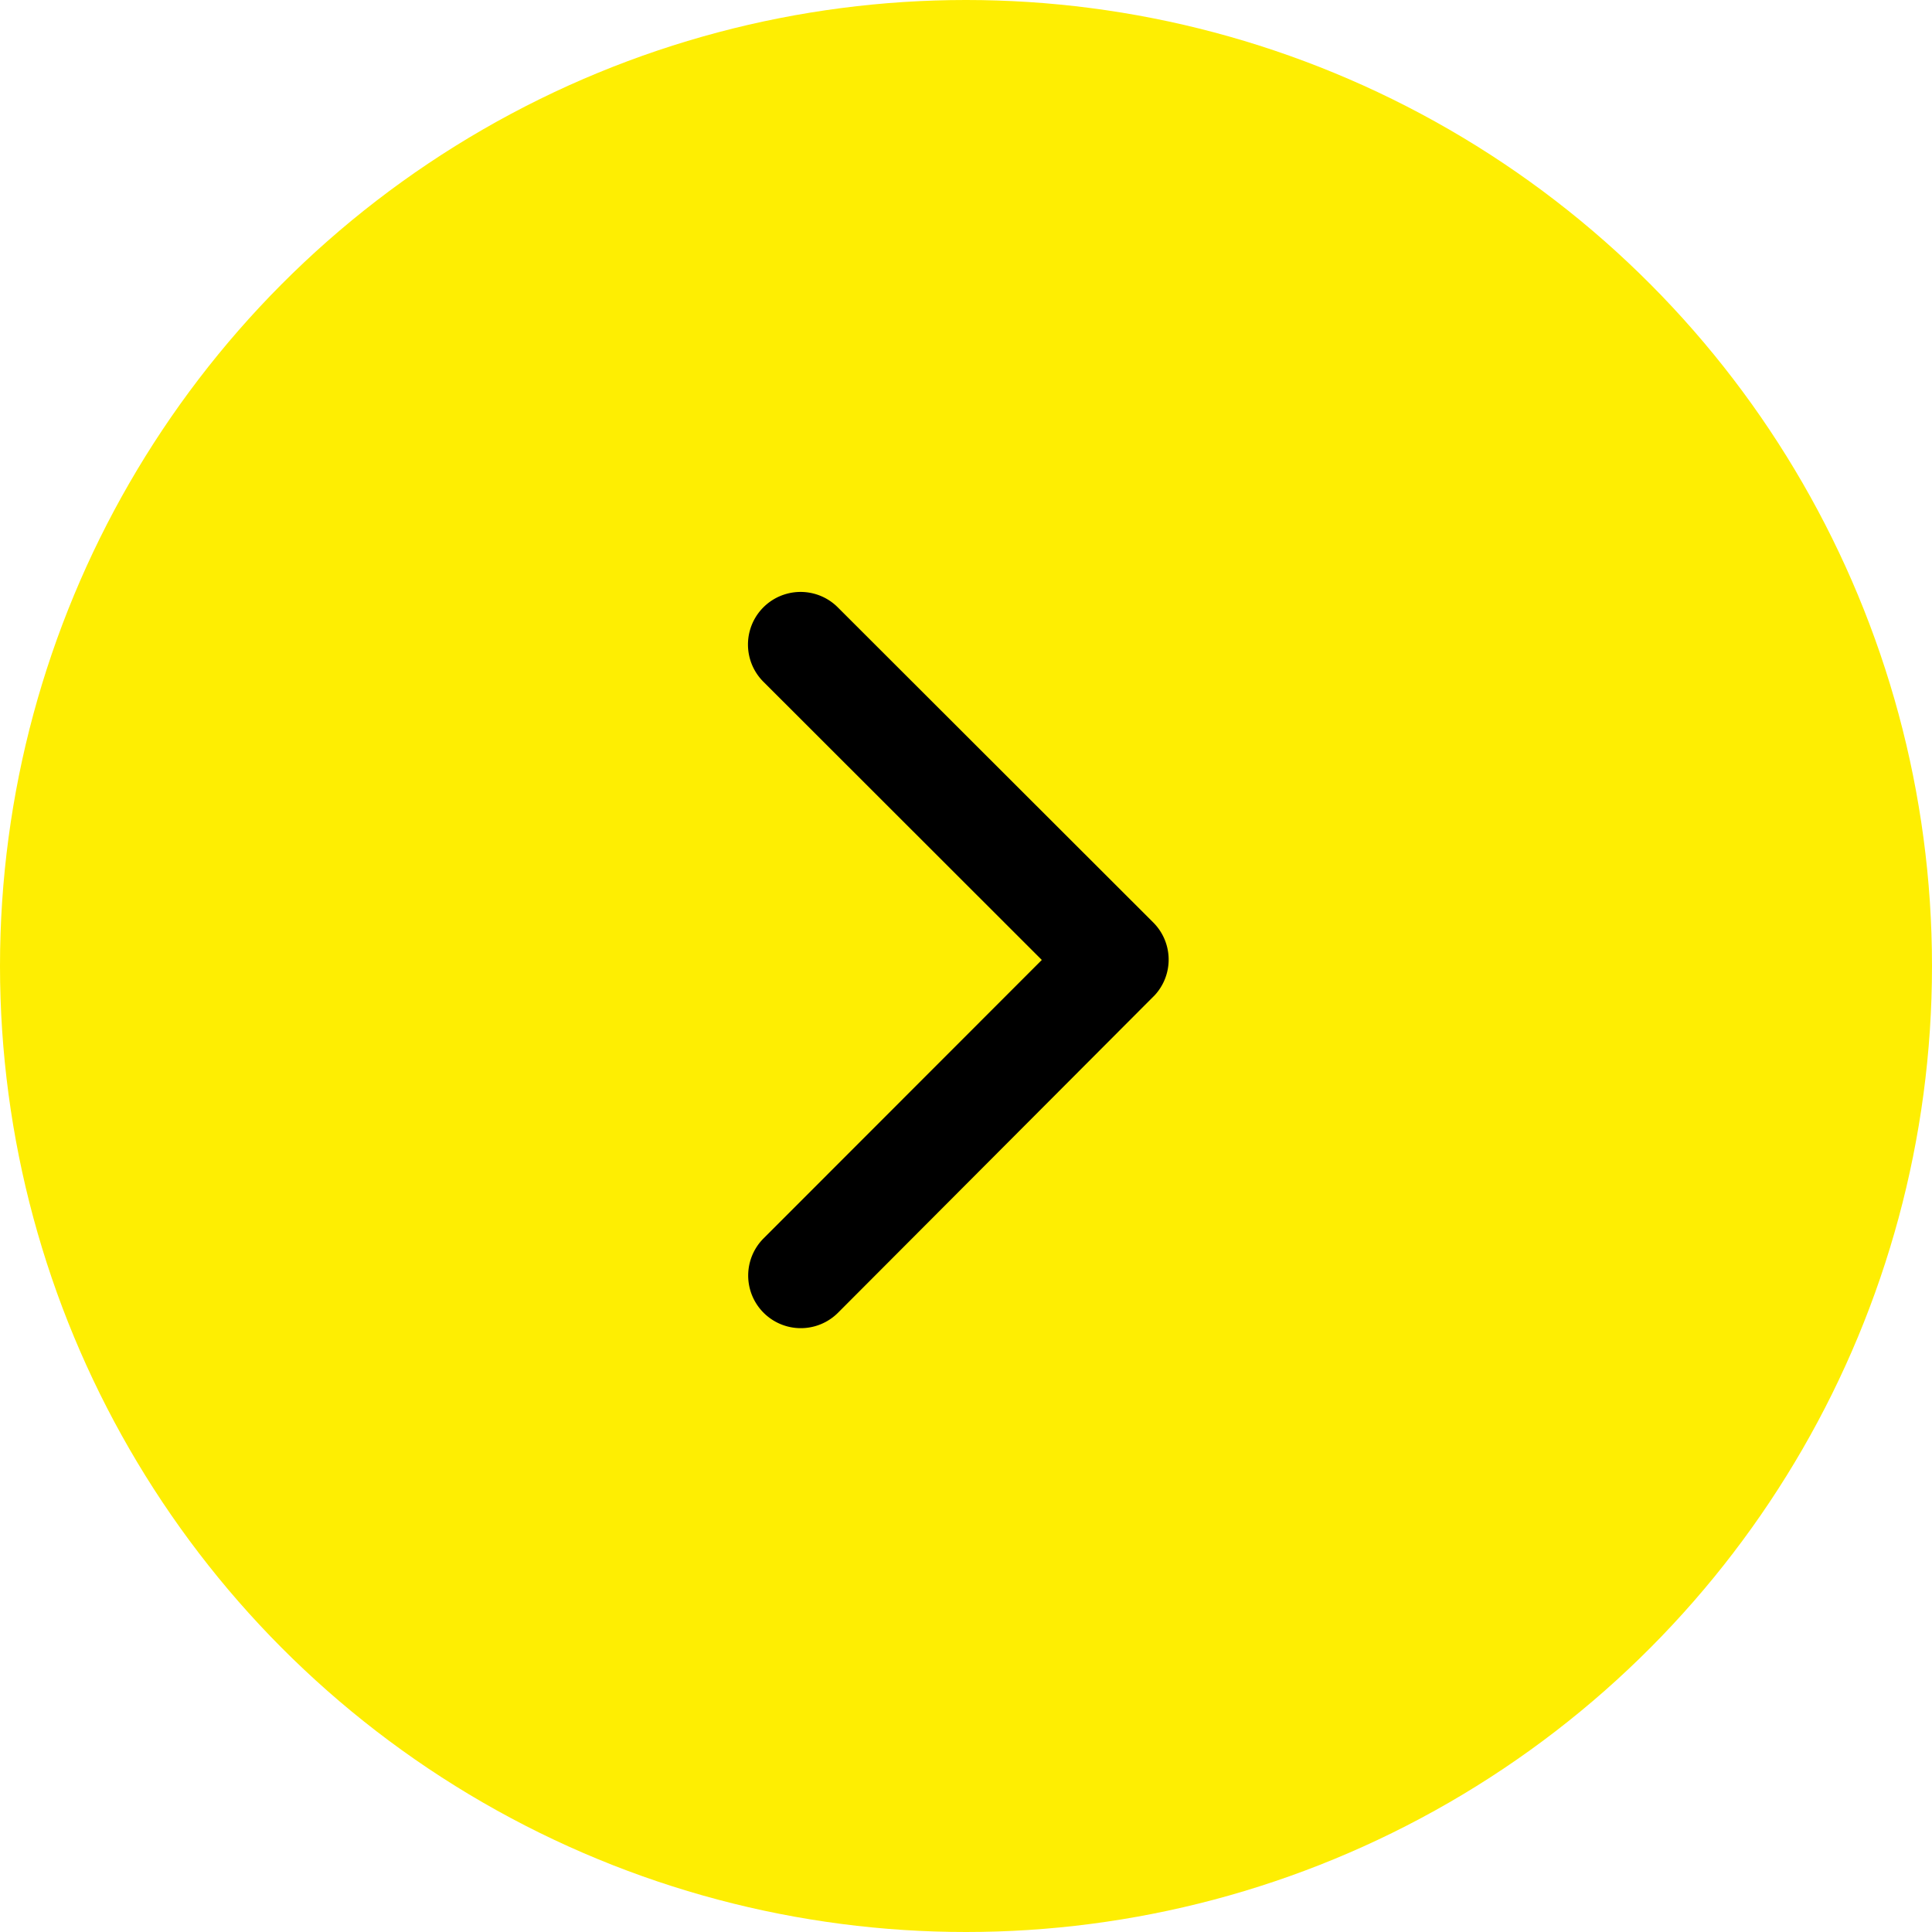 <svg xmlns="http://www.w3.org/2000/svg" width="62" height="62" viewBox="0 0 62 62">
  <g id="グループ_2102" data-name="グループ 2102" transform="translate(-1458 -509)">
    <circle id="楕円形_2" data-name="楕円形 2" cx="31" cy="31" r="31" transform="translate(1458 509)" fill="#feee02"/>
    <path id="Icon_ionic-ios-arrow-back" data-name="Icon ionic-ios-arrow-back" d="M20.683,18,11.746,9.07a1.688,1.688,0,0,1,2.391-2.384L24.262,16.8a1.685,1.685,0,0,1,.049,2.327L14.144,29.32a1.688,1.688,0,0,1-2.391-2.384Z" transform="translate(1470.75 521.806)"/>
  </g>
</svg>
